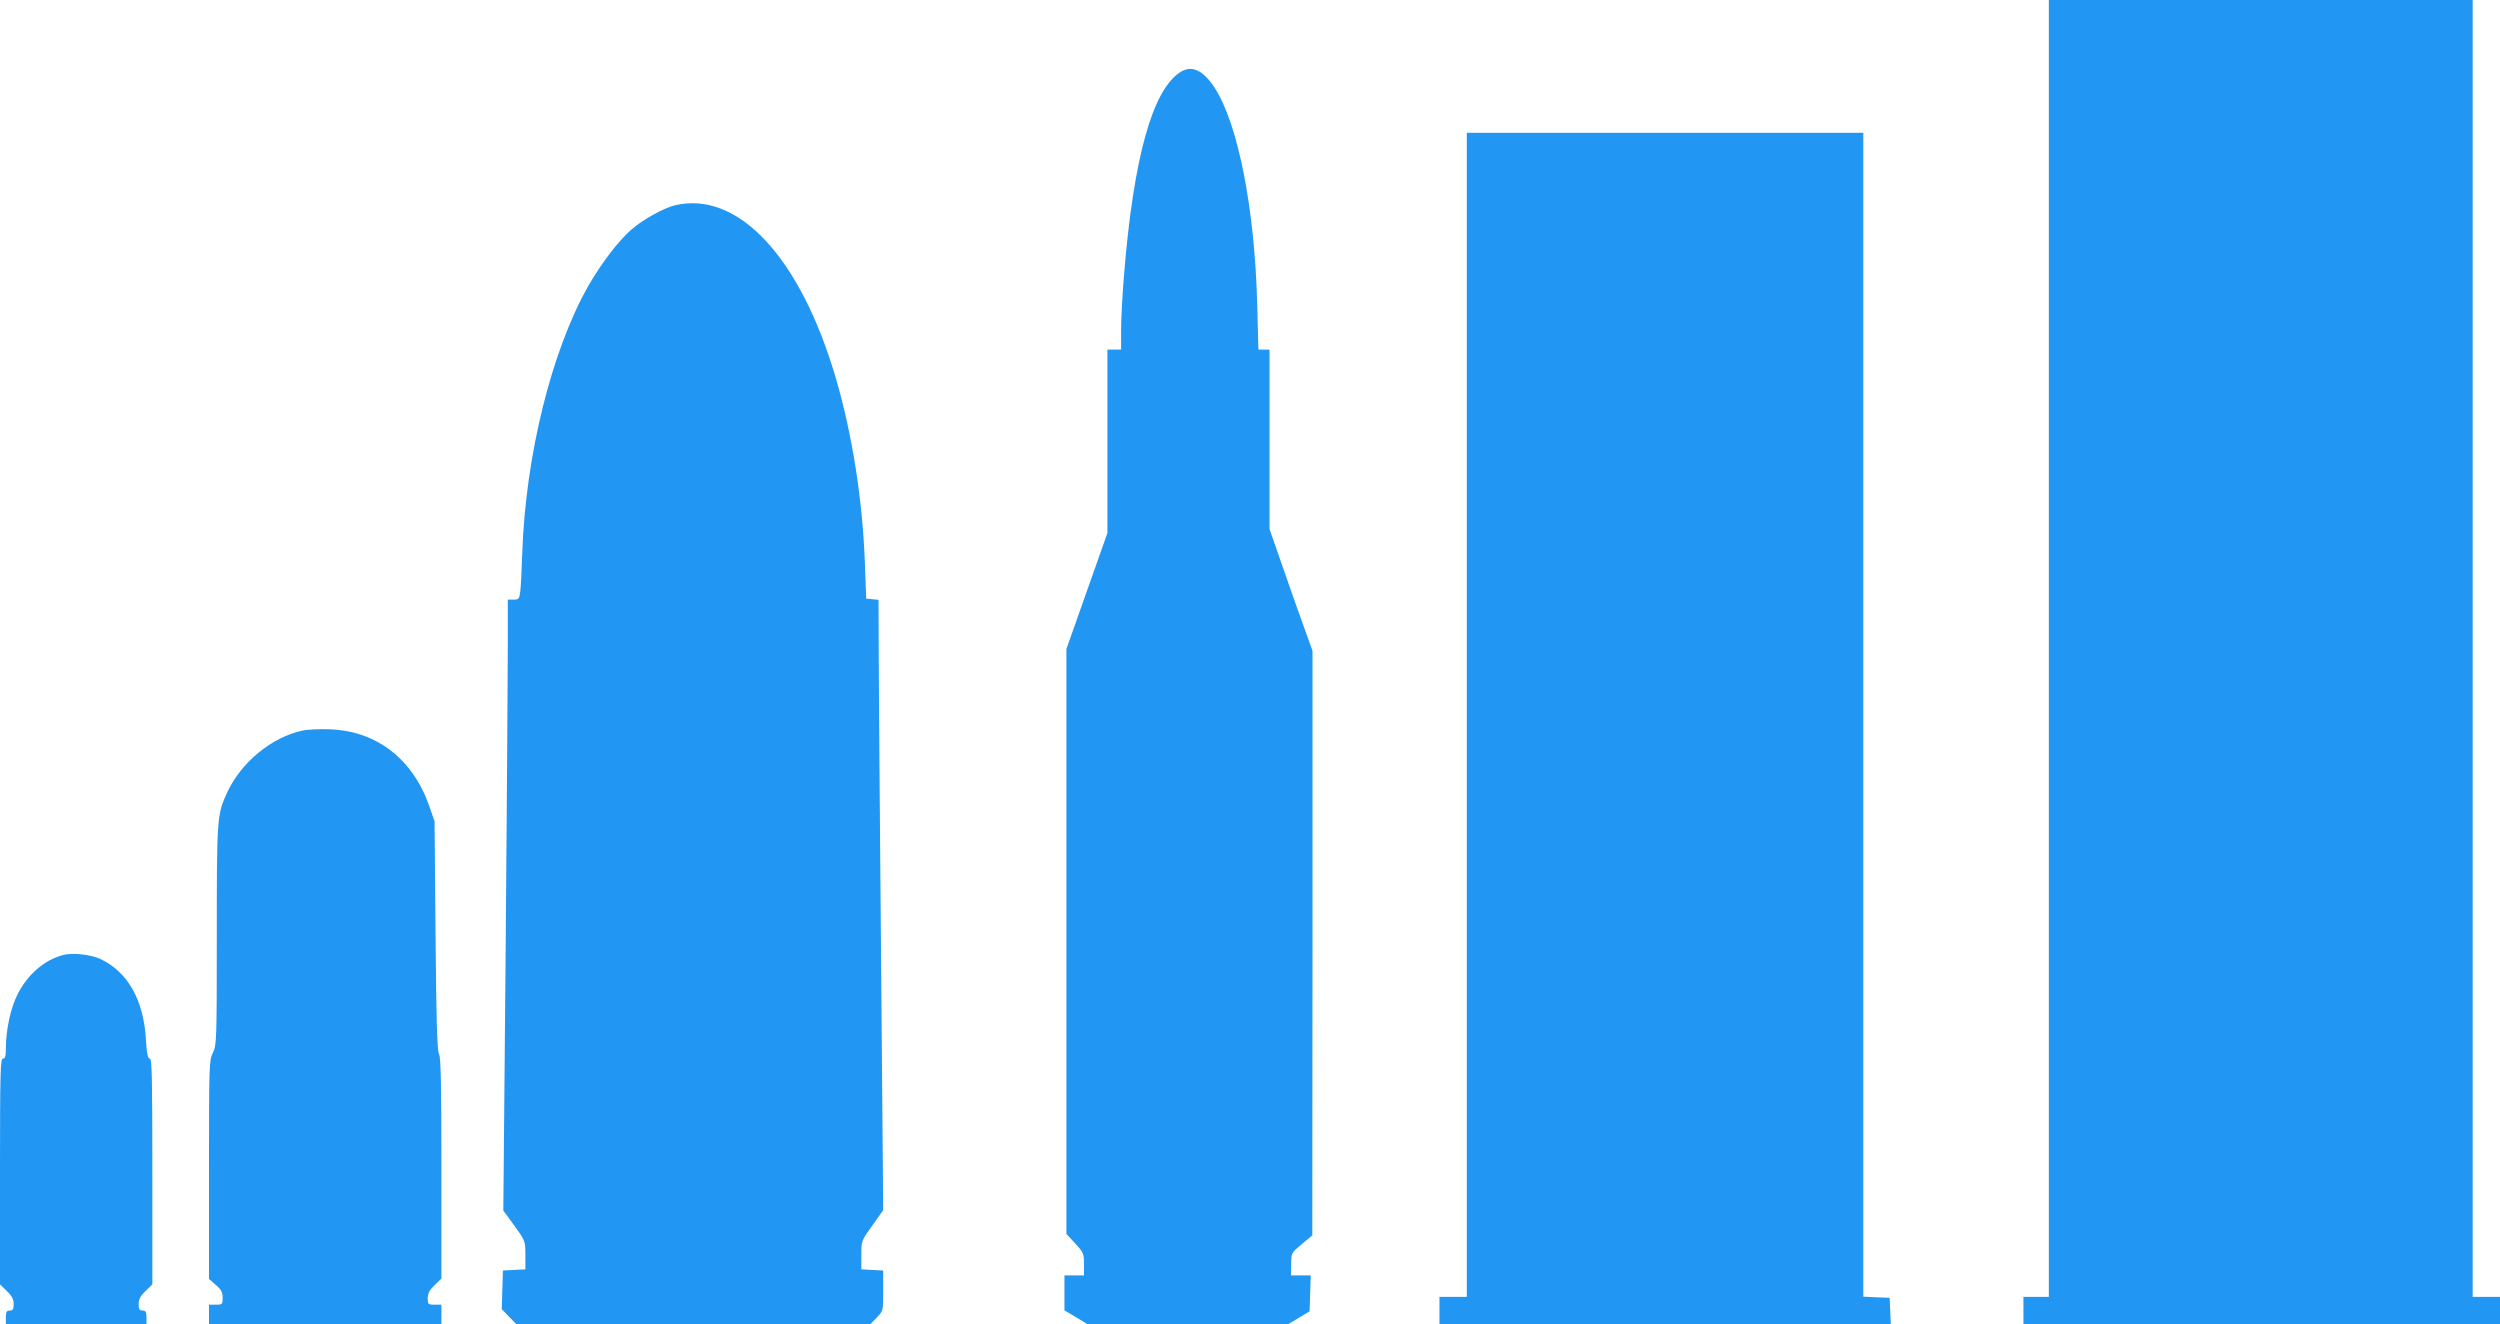 <?xml version="1.0" standalone="no"?>
<!DOCTYPE svg PUBLIC "-//W3C//DTD SVG 20010904//EN"
 "http://www.w3.org/TR/2001/REC-SVG-20010904/DTD/svg10.dtd">
<svg version="1.0" xmlns="http://www.w3.org/2000/svg"
 width="1280pt" height="678pt" viewBox="0 0 1280 678"
 preserveAspectRatio="xMidYMid meet">
<g transform="translate(0,678) scale(0.1,-0.1)"
fill="#2196f3" stroke="none">
<path d="M10490 3460 l0 -3320 -65 0 -65 0 0 -70 0 -70 1220 0 1220 0 0 70 0
70 -70 0 -70 0 0 3320 0 3320 -1085 0 -1085 0 0 -3320z"/>
<path d="M6045 6412 c-144 -90 -241 -437 -290 -1040 -8 -97 -15 -223 -15 -279
l0 -103 -35 0 -35 0 0 -469 0 -470 -105 -297 -105 -297 0 -1498 0 -1497 45
-48 c42 -46 45 -52 45 -106 l0 -58 -50 0 -50 0 0 -89 0 -90 59 -35 59 -36 513
0 514 0 55 33 55 33 3 92 3 92 -51 0 -50 0 1 58 c0 57 1 57 54 102 l54 45 1
1497 0 1496 -41 114 c-23 62 -72 202 -110 311 l-69 198 0 460 0 459 -28 0 -29
0 -6 233 c-13 489 -98 921 -217 1106 -59 91 -117 119 -175 83z"/>
<path d="M7510 3120 l0 -2980 -70 0 -70 0 0 -70 0 -70 1155 0 1156 0 -3 68 -3
67 -67 3 -68 3 0 2979 0 2980 -1015 0 -1015 0 0 -2980z"/>
<path d="M3456 5729 c-58 -14 -165 -73 -224 -125 -67 -59 -155 -174 -221 -290
-187 -330 -320 -868 -337 -1364 -3 -85 -7 -174 -10 -197 -5 -40 -8 -43 -35
-43 l-29 0 0 -232 c0 -128 -5 -832 -11 -1564 l-12 -1332 57 -78 c56 -78 56
-79 56 -151 l0 -72 -57 -3 -58 -3 -3 -99 -3 -99 38 -39 37 -38 906 0 906 0 33
34 c33 34 33 34 33 137 l0 104 -56 3 -56 3 0 73 c0 73 0 73 56 151 l56 79 -11
1295 c-6 713 -12 1416 -12 1563 l-1 267 -32 3 -31 3 -7 187 c-12 321 -65 656
-148 940 -181 619 -500 963 -824 887z"/>
<path d="M1551 3040 c-161 -34 -319 -165 -390 -322 -50 -109 -51 -131 -51
-729 0 -540 -1 -561 -20 -599 -19 -38 -20 -59 -20 -599 l0 -559 35 -31 c28
-24 35 -38 35 -66 0 -33 -2 -35 -35 -35 l-35 0 0 -50 0 -50 595 0 595 0 0 50
0 50 -35 0 c-33 0 -35 2 -35 33 0 25 9 42 35 67 l35 34 0 564 c0 432 -3 568
-12 585 -10 17 -14 165 -18 607 l-5 585 -28 80 c-84 239 -269 382 -507 391
-52 2 -115 -1 -139 -6z"/>
<path d="M325 1891 c-97 -25 -184 -100 -235 -202 -35 -68 -59 -179 -60 -271 0
-45 -3 -58 -15 -58 -13 0 -15 -71 -15 -578 l0 -578 35 -34 c26 -25 35 -42 35
-67 0 -26 -4 -33 -20 -33 -16 0 -20 -7 -20 -35 l0 -35 360 0 360 0 0 35 c0 28
-4 35 -20 35 -16 0 -20 7 -20 33 0 25 9 42 35 67 l35 34 0 578 c0 478 -2 578
-13 578 -10 0 -16 26 -20 99 -12 202 -93 345 -233 411 -49 23 -143 33 -189 21z"/>
</g>
</svg>
